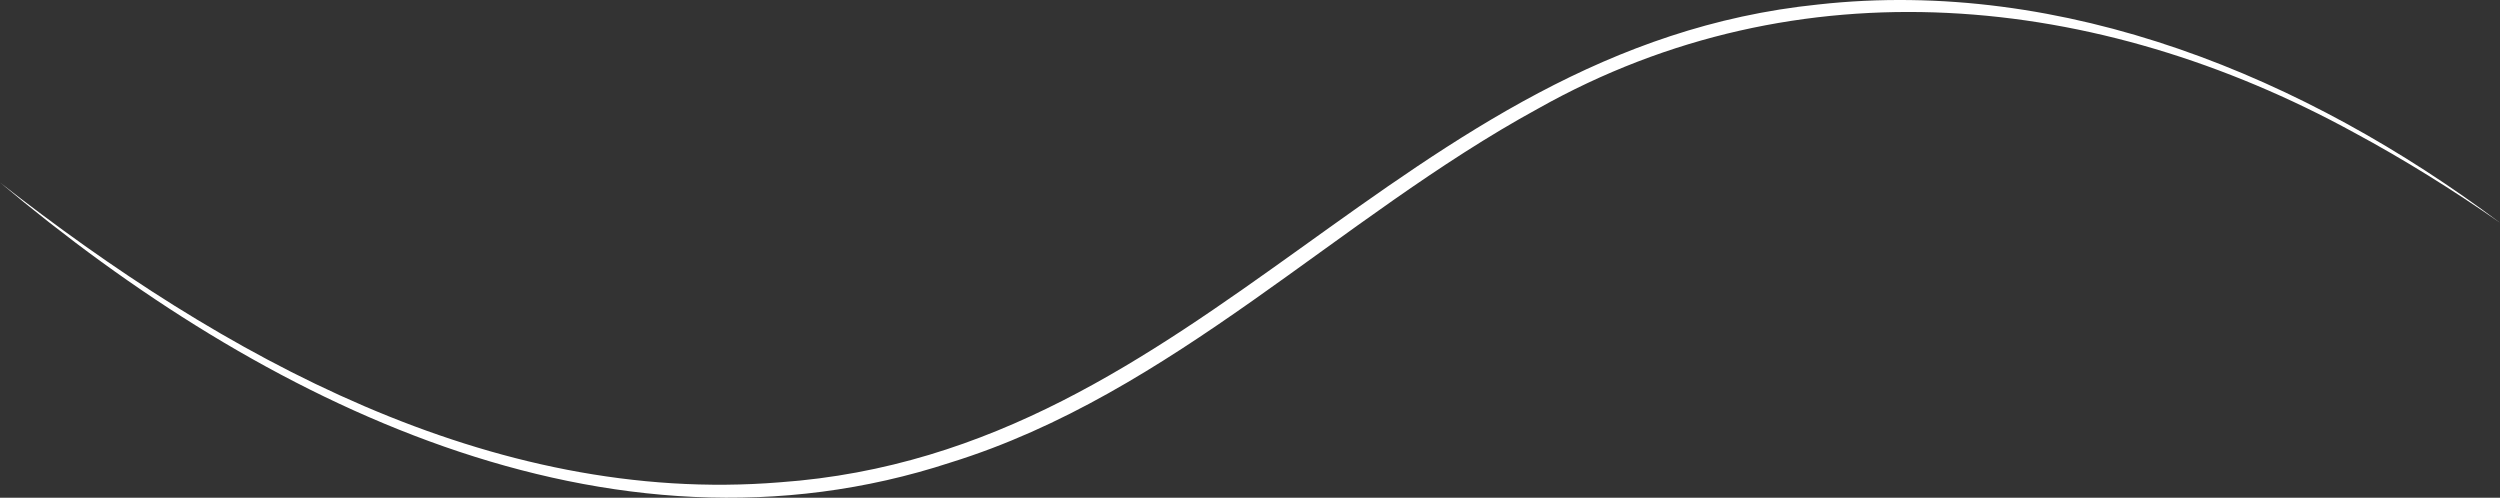 <?xml version="1.0" encoding="UTF-8"?> <svg xmlns="http://www.w3.org/2000/svg" id="Layer_2" data-name="Layer 2" viewBox="0 0 491.29 97.81"><rect x="0" y="0" width="491.29" height="97.81" fill="#333333" stroke="none"/> <defs> <style> .cls-1 { fill: #fff; } </style> </defs> <g id="Layer_2-2" data-name="Layer 2"> <path class="cls-1" d="M0,35.86c43.45,34.02,96.36,63.55,153.25,58.92C236.68,88.84,274.72,9.33,357.33,.88c48.37-5.36,95.86,14.34,133.96,42.89-9.24-6.42-18.79-12.4-28.68-17.72-50.38-27.59-109.16-33.53-160.35-4.71-39.31,21.46-71.8,56.01-115.45,69.55C119.4,113,51.06,78.78,0,35.86H0Z"></path> </g> </svg> 
